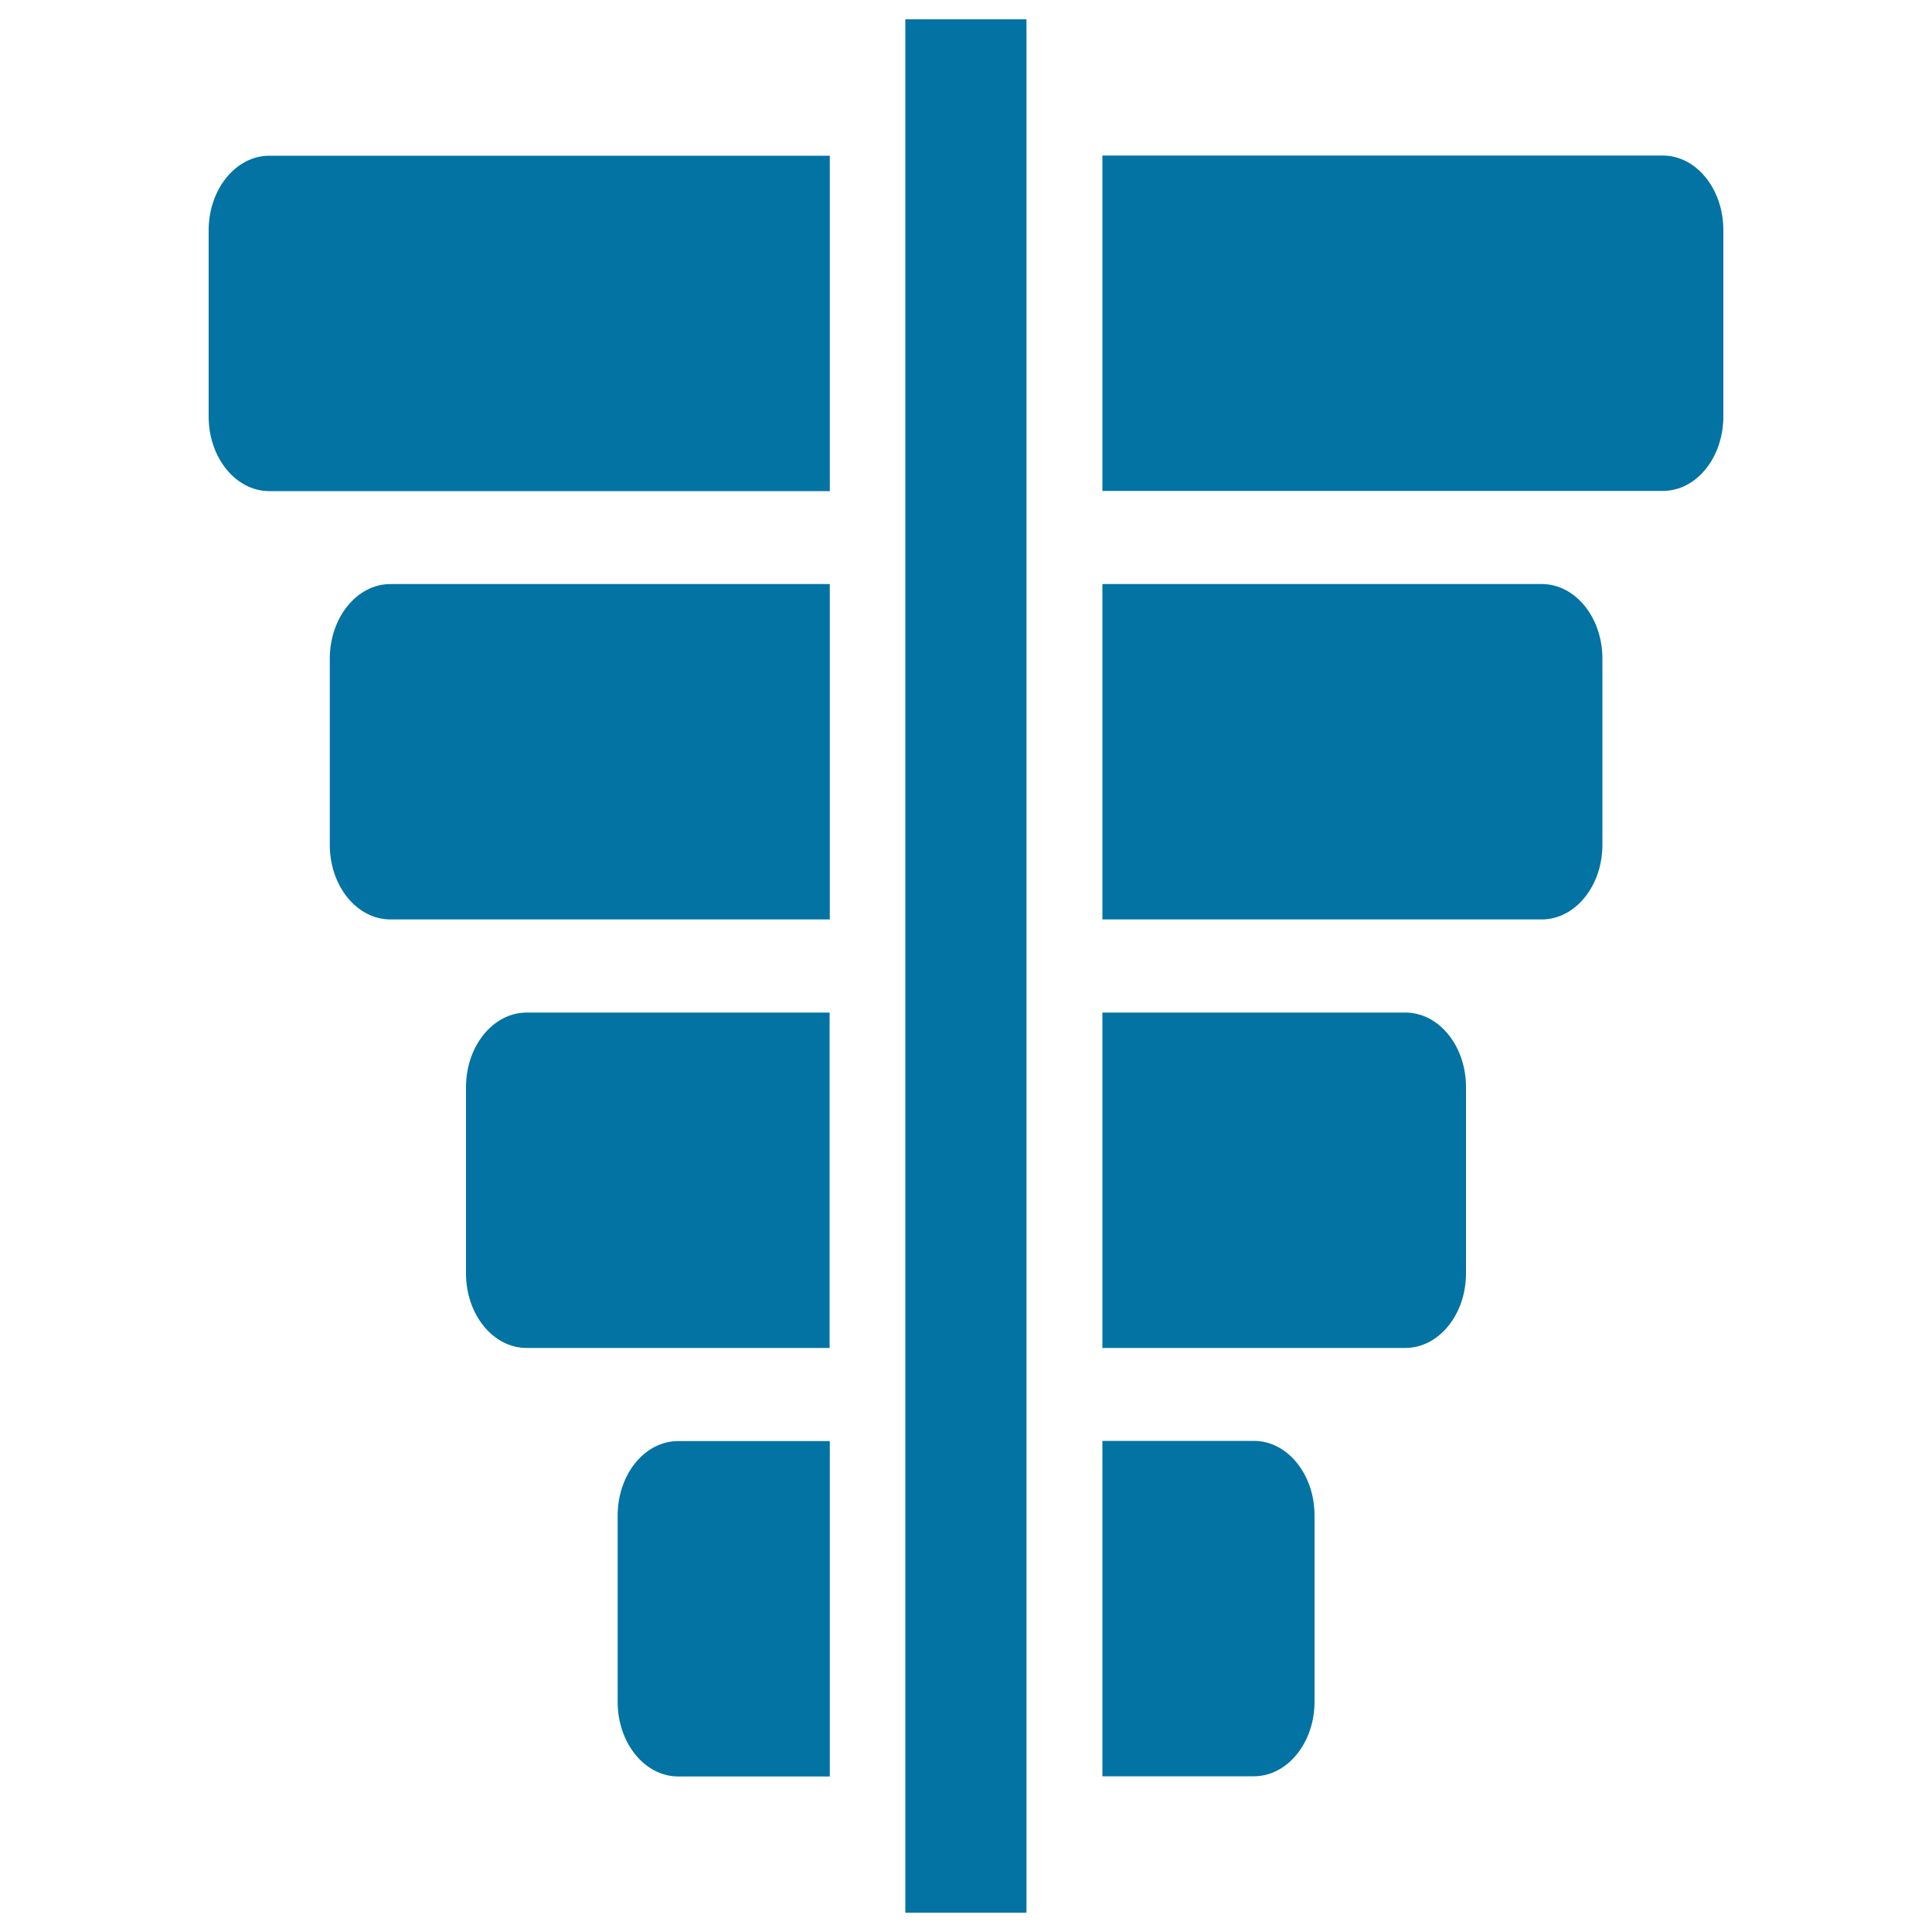 <svg xmlns="http://www.w3.org/2000/svg" viewBox="0 0 1000 1000" style="fill:#0273a2">
<title>Symmetric Business Stats Graphic Of Horizontal Bars SVG icon</title>
<g><g><path d="M892,215.5v-96.4c0-21.3-14-38.6-31.4-38.6H570.6v173.6h290.1C878,254.1,892,236.9,892,215.5z"/><path d="M570.6,475.9h227.4c17.3,0,31.4-17.3,31.4-38.6v-96.4c0-21.3-14-38.6-31.4-38.6H570.6V475.9z"/><path d="M570.6,697.7h156.8c17.3,0,31.4-17.3,31.4-38.6v-96.4c0-21.3-14-38.6-31.4-38.6H570.6V697.7z"/><path d="M570.6,919.4H649c17.3,0,31.4-17.3,31.4-38.6v-96.4c0-21.3-14-38.6-31.4-38.6h-78.4V919.4z"/><path d="M429.4,80.6H139.4c-17.3,0-31.4,17.3-31.4,38.6v96.4c0,21.3,14,38.6,31.4,38.6h290.1V80.6z"/><path d="M429.4,302.3H202.1c-17.3,0-31.4,17.3-31.4,38.6v96.4c0,21.3,14,38.6,31.4,38.6h227.4V302.3z"/><path d="M429.4,524.1H272.6c-17.3,0-31.4,17.3-31.4,38.6v96.4c0,21.3,14,38.6,31.4,38.6h156.8V524.1z"/><path d="M319.7,784.5v96.4c0,21.3,14,38.6,31.4,38.6h78.4V745.9H351C333.7,745.9,319.7,763.1,319.7,784.5z"/><rect x="468.6" y="10" width="62.7" height="980"/></g></g>
</svg>